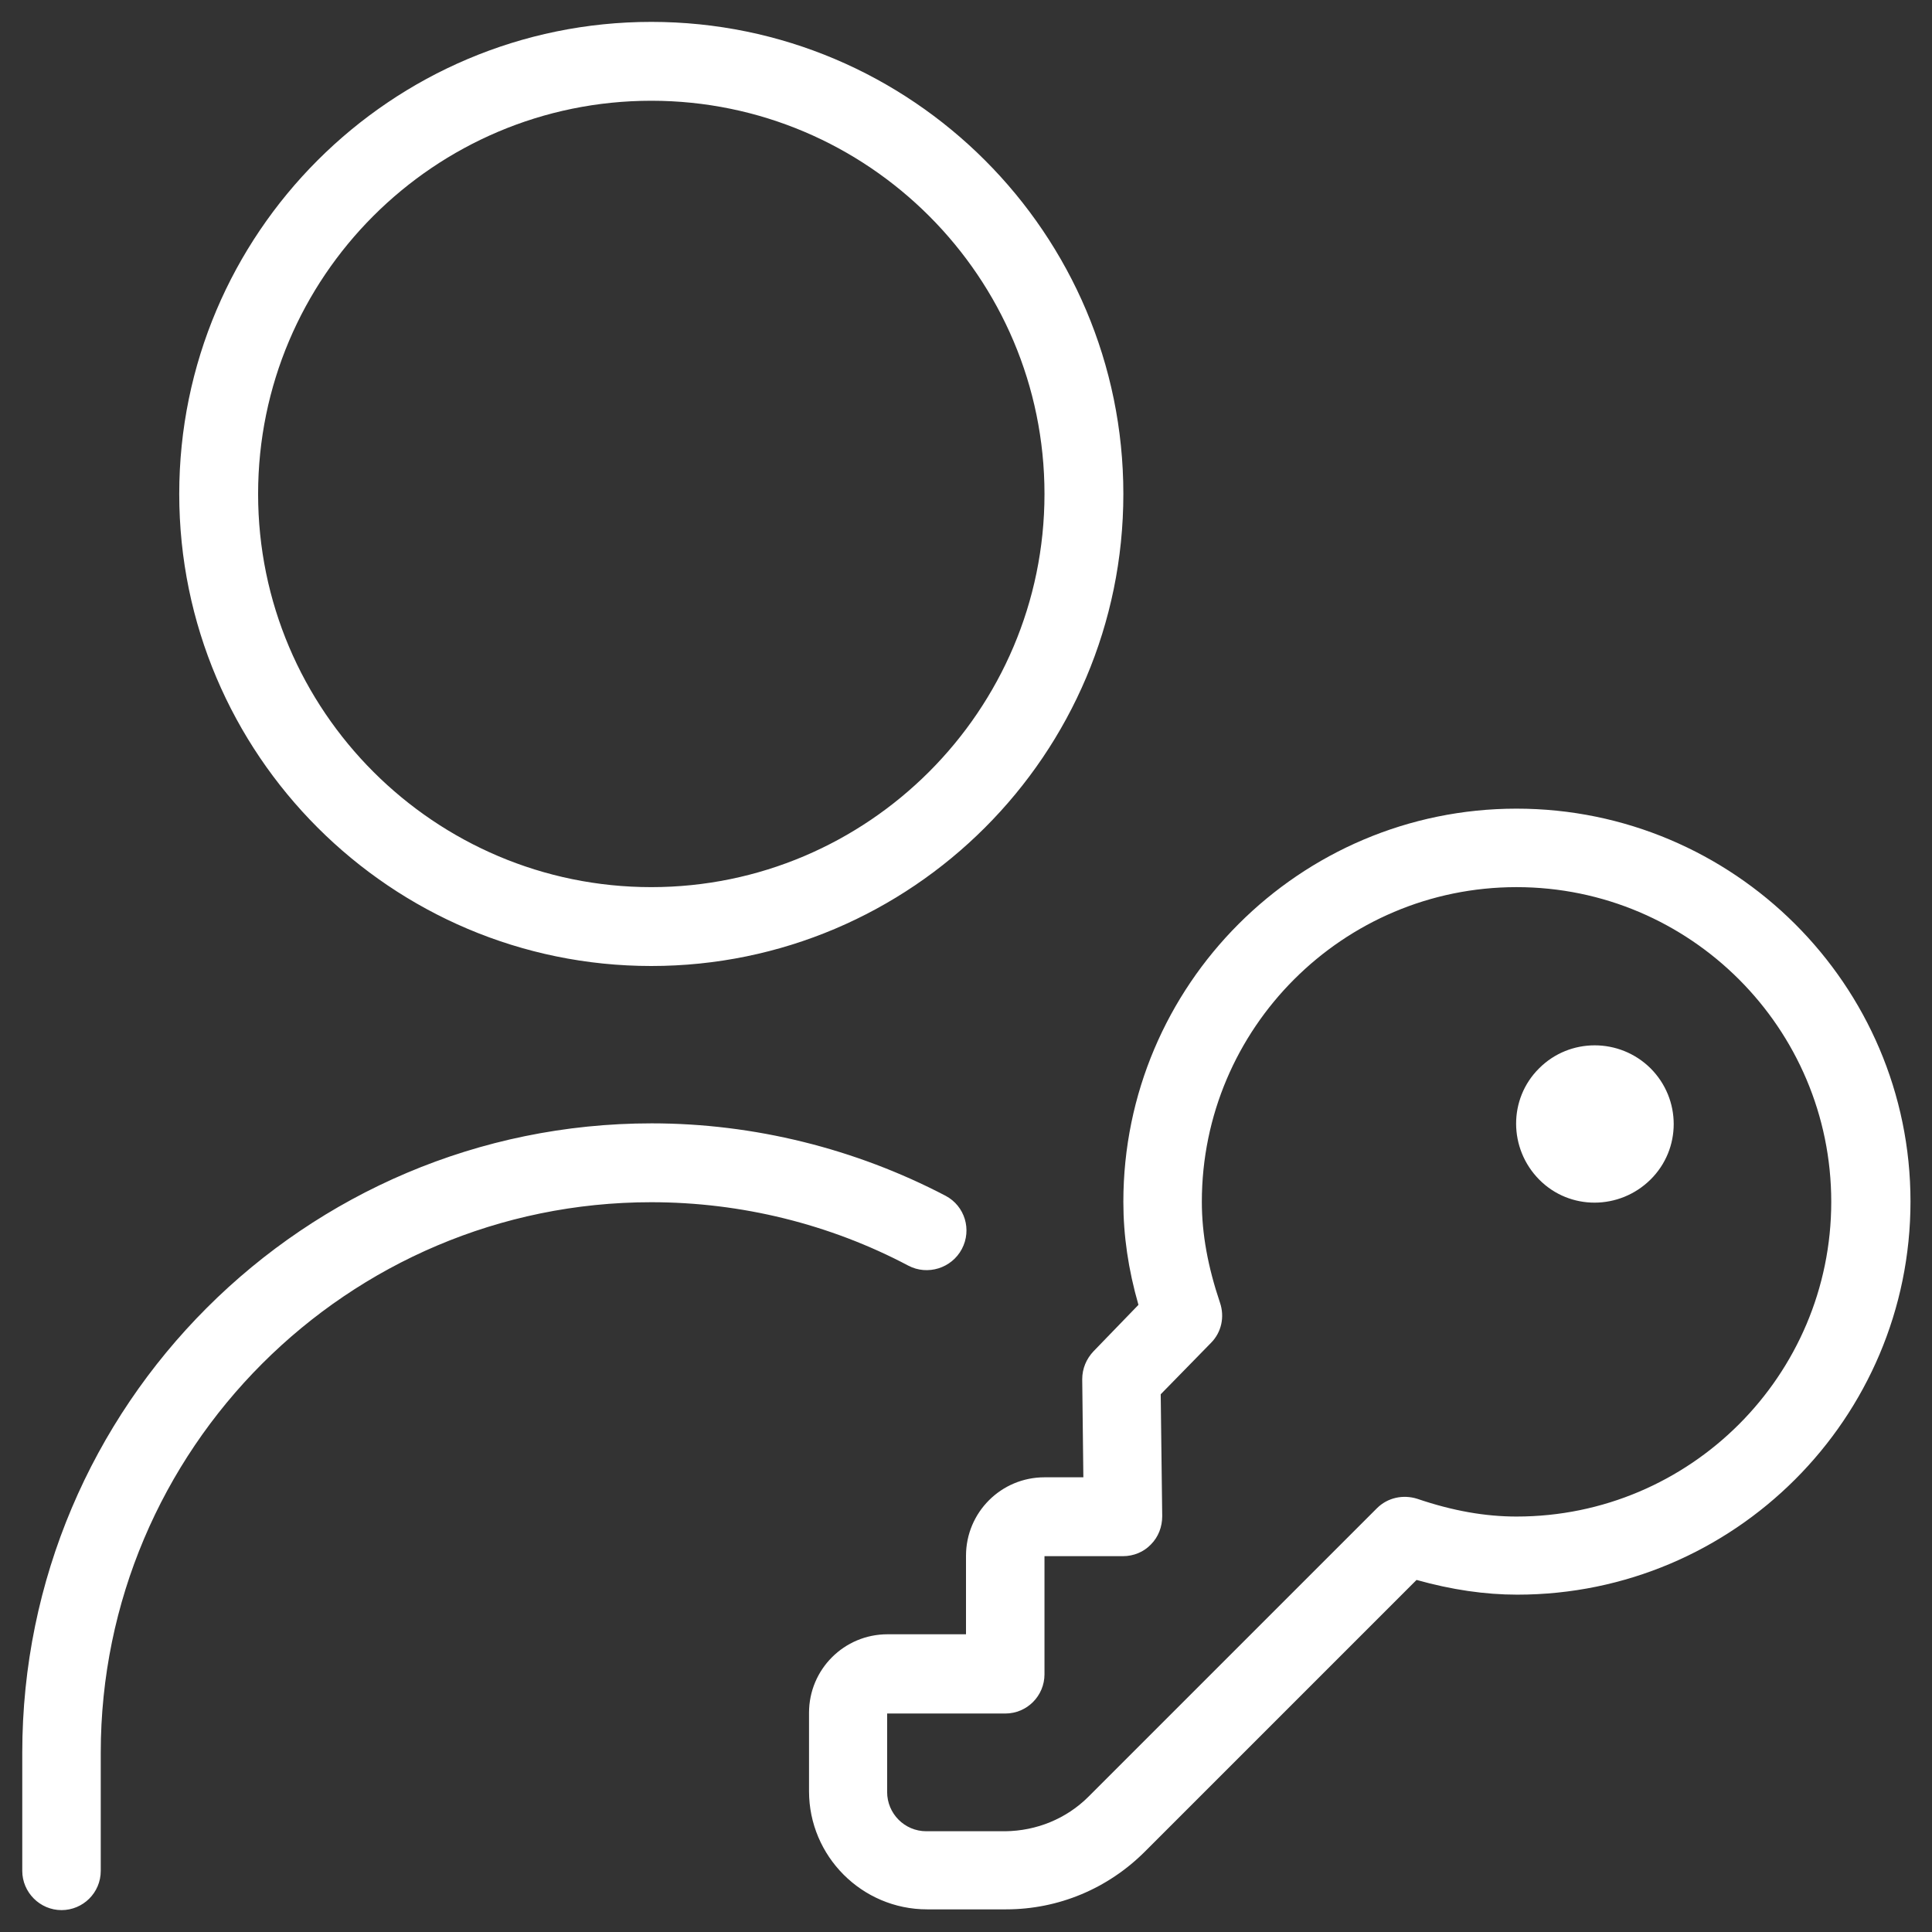 <?xml version="1.0" encoding="utf-8"?>
<!-- Generator: Adobe Illustrator 26.0.1, SVG Export Plug-In . SVG Version: 6.00 Build 0)  -->
<svg version="1.1" id="Layer_1" xmlns="http://www.w3.org/2000/svg" xmlns:xlink="http://www.w3.org/1999/xlink" x="0px" y="0px"
	 viewBox="0 0 512 512" style="enable-background:new 0 0 512 512;" xml:space="preserve">
<rect x="0" y="0" width="512" height="512" fill="#333333" stroke="none"/>
<style type="text/css">
	.st0{fill:#FFFFFF;}
</style>
<path class="st0" d="M172.6,256c69,0,125.1-56.1,125.1-125.1S241.6,5.8,172.6,5.8S47.5,61.9,47.5,130.9S103.6,256,172.6,256z
	 M172.6,26.7c57.5,0,104.2,46.8,104.2,104.2s-46.8,104.2-104.2,104.2S68.4,188.4,68.4,130.9S115.1,26.7,172.6,26.7z M437.4,283.1
	c8.2,8.2,8.2,21.4,0,29.5s-21.4,8.2-29.5,0c-8.1-8.2-8.2-21.4,0-29.5C416,275,429.2,275,437.4,283.1z M401.9,214.3
	c-57.5,0-104.2,46.8-104.2,104.2c0,8.9,1.3,17.9,4,27.3l-11.9,12.3c-1.9,2-3,4.6-3,7.4l0.3,26h-10.3c-11.5,0-20.8,9.3-20.8,20.8
	v20.8h-20.8c-11.5,0-20.8,9.3-20.8,20.8v20.8c0,17.2,14,31.3,31.3,31.3h20.9c13.9,0,27-5.5,36.8-15.3l72-72
	c9.3,2.6,18.1,3.9,26.7,3.9c57.5,0,104.2-46.8,104.2-104.2S459.4,214.3,401.9,214.3L401.9,214.3z M401.9,401.9
	c-8.3,0-16.9-1.5-26.3-4.7c-3.8-1.2-7.9-0.3-10.7,2.5l-76.4,76.4c-5.9,5.9-13.8,9.1-22.1,9.2h-20.9c-5.8,0-10.4-4.7-10.4-10.4v-20.8
	h31.3c5.8,0,10.4-4.7,10.4-10.4v-31.3h20.8c2.8,0,5.5-1.1,7.4-3.1c2-2,3-4.7,3-7.5l-0.4-32.3l13.3-13.6c2.8-2.8,3.7-6.9,2.4-10.7
	c-3.2-9.5-4.8-18.2-4.8-26.7c0-46,37.4-83.4,83.4-83.4s83.4,37.4,83.4,83.4S447.9,401.9,401.9,401.9L401.9,401.9z M240.7,335.4
	c-20.8-11-44.3-16.8-68.1-16.8c-80.5,0-145.9,65.5-145.9,145.9v31.3c0,5.8-4.7,10.4-10.4,10.4s-10.4-4.7-10.4-10.4v-31.3
	c0-92,74.8-166.8,166.8-166.8c27.1,0,54,6.7,77.9,19.2c5.1,2.7,7,9,4.3,14.1S245.8,338.1,240.7,335.4z"/>
</svg>
